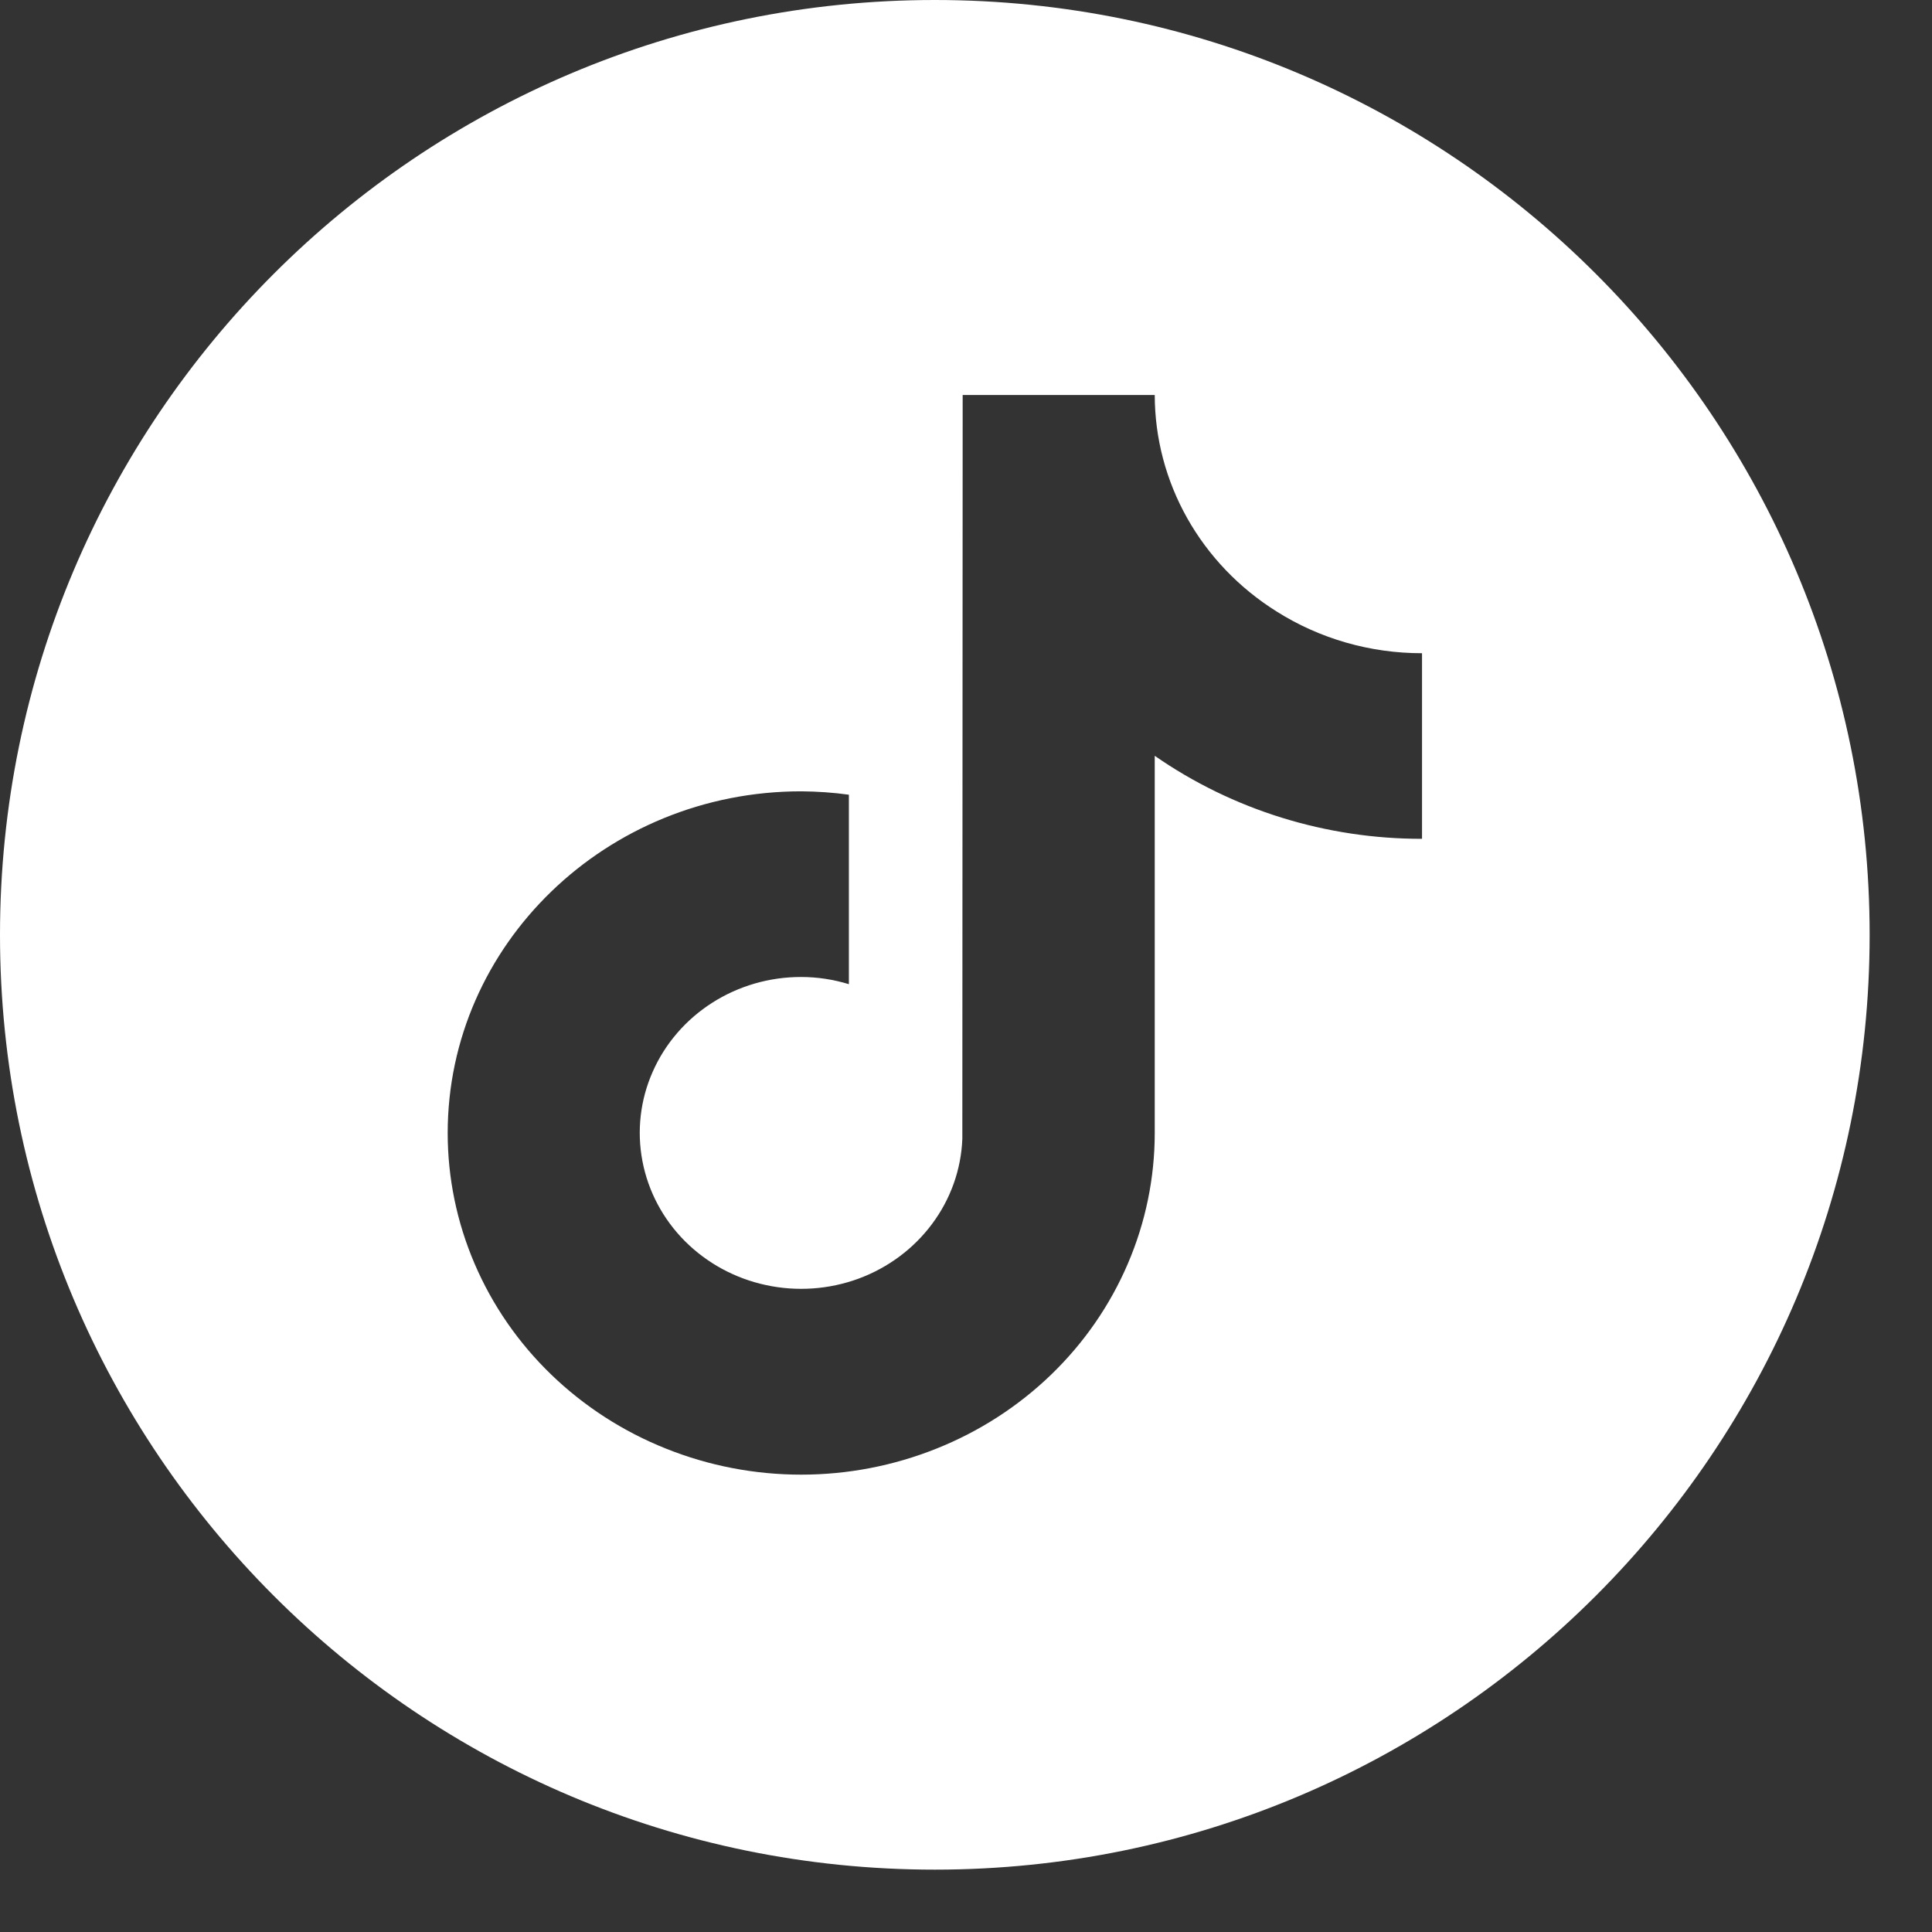 <svg width="29" height="29" viewBox="0 0 29 29" fill="none" xmlns="http://www.w3.org/2000/svg">
<rect x="0" y="0" width="29" height="29" fill="#333333" stroke="none"/>
<path fill-rule="evenodd" clip-rule="evenodd" d="M14.032 28.064C21.781 28.064 28.064 21.781 28.064 14.032C28.064 6.282 21.781 0 14.032 0C6.282 0 0 6.282 0 14.032C0 21.781 6.282 28.064 14.032 28.064ZM17.82 7.777C18.139 8.344 18.6 8.826 19.16 9.177C19.809 9.588 20.569 9.806 21.345 9.805V12.591C19.905 12.593 18.502 12.157 17.333 11.345V17.007C17.333 17.68 17.196 18.347 16.929 18.969C16.663 19.591 16.272 20.157 15.779 20.633C15.286 21.109 14.701 21.487 14.057 21.744C13.413 22.002 12.723 22.135 12.026 22.135C11.329 22.135 10.639 22.002 9.996 21.744C9.352 21.487 8.767 21.109 8.274 20.633C7.781 20.157 7.39 19.591 7.124 18.969C6.857 18.347 6.72 17.68 6.72 17.007C6.72 14.179 9.1 11.878 12.026 11.878C12.266 11.88 12.505 11.896 12.742 11.929V14.773C12.51 14.702 12.269 14.665 12.026 14.665C11.551 14.664 11.086 14.799 10.69 15.052C10.294 15.305 9.983 15.665 9.797 16.088C9.61 16.51 9.557 16.976 9.643 17.428C9.729 17.88 9.95 18.297 10.279 18.628C10.609 18.959 11.031 19.189 11.495 19.289C11.959 19.39 12.443 19.356 12.887 19.193C13.331 19.029 13.715 18.743 13.992 18.37C14.27 17.997 14.427 17.554 14.445 17.095L14.45 5.929H17.333C17.334 6.575 17.501 7.21 17.82 7.777Z" fill="white"/>
</svg>
